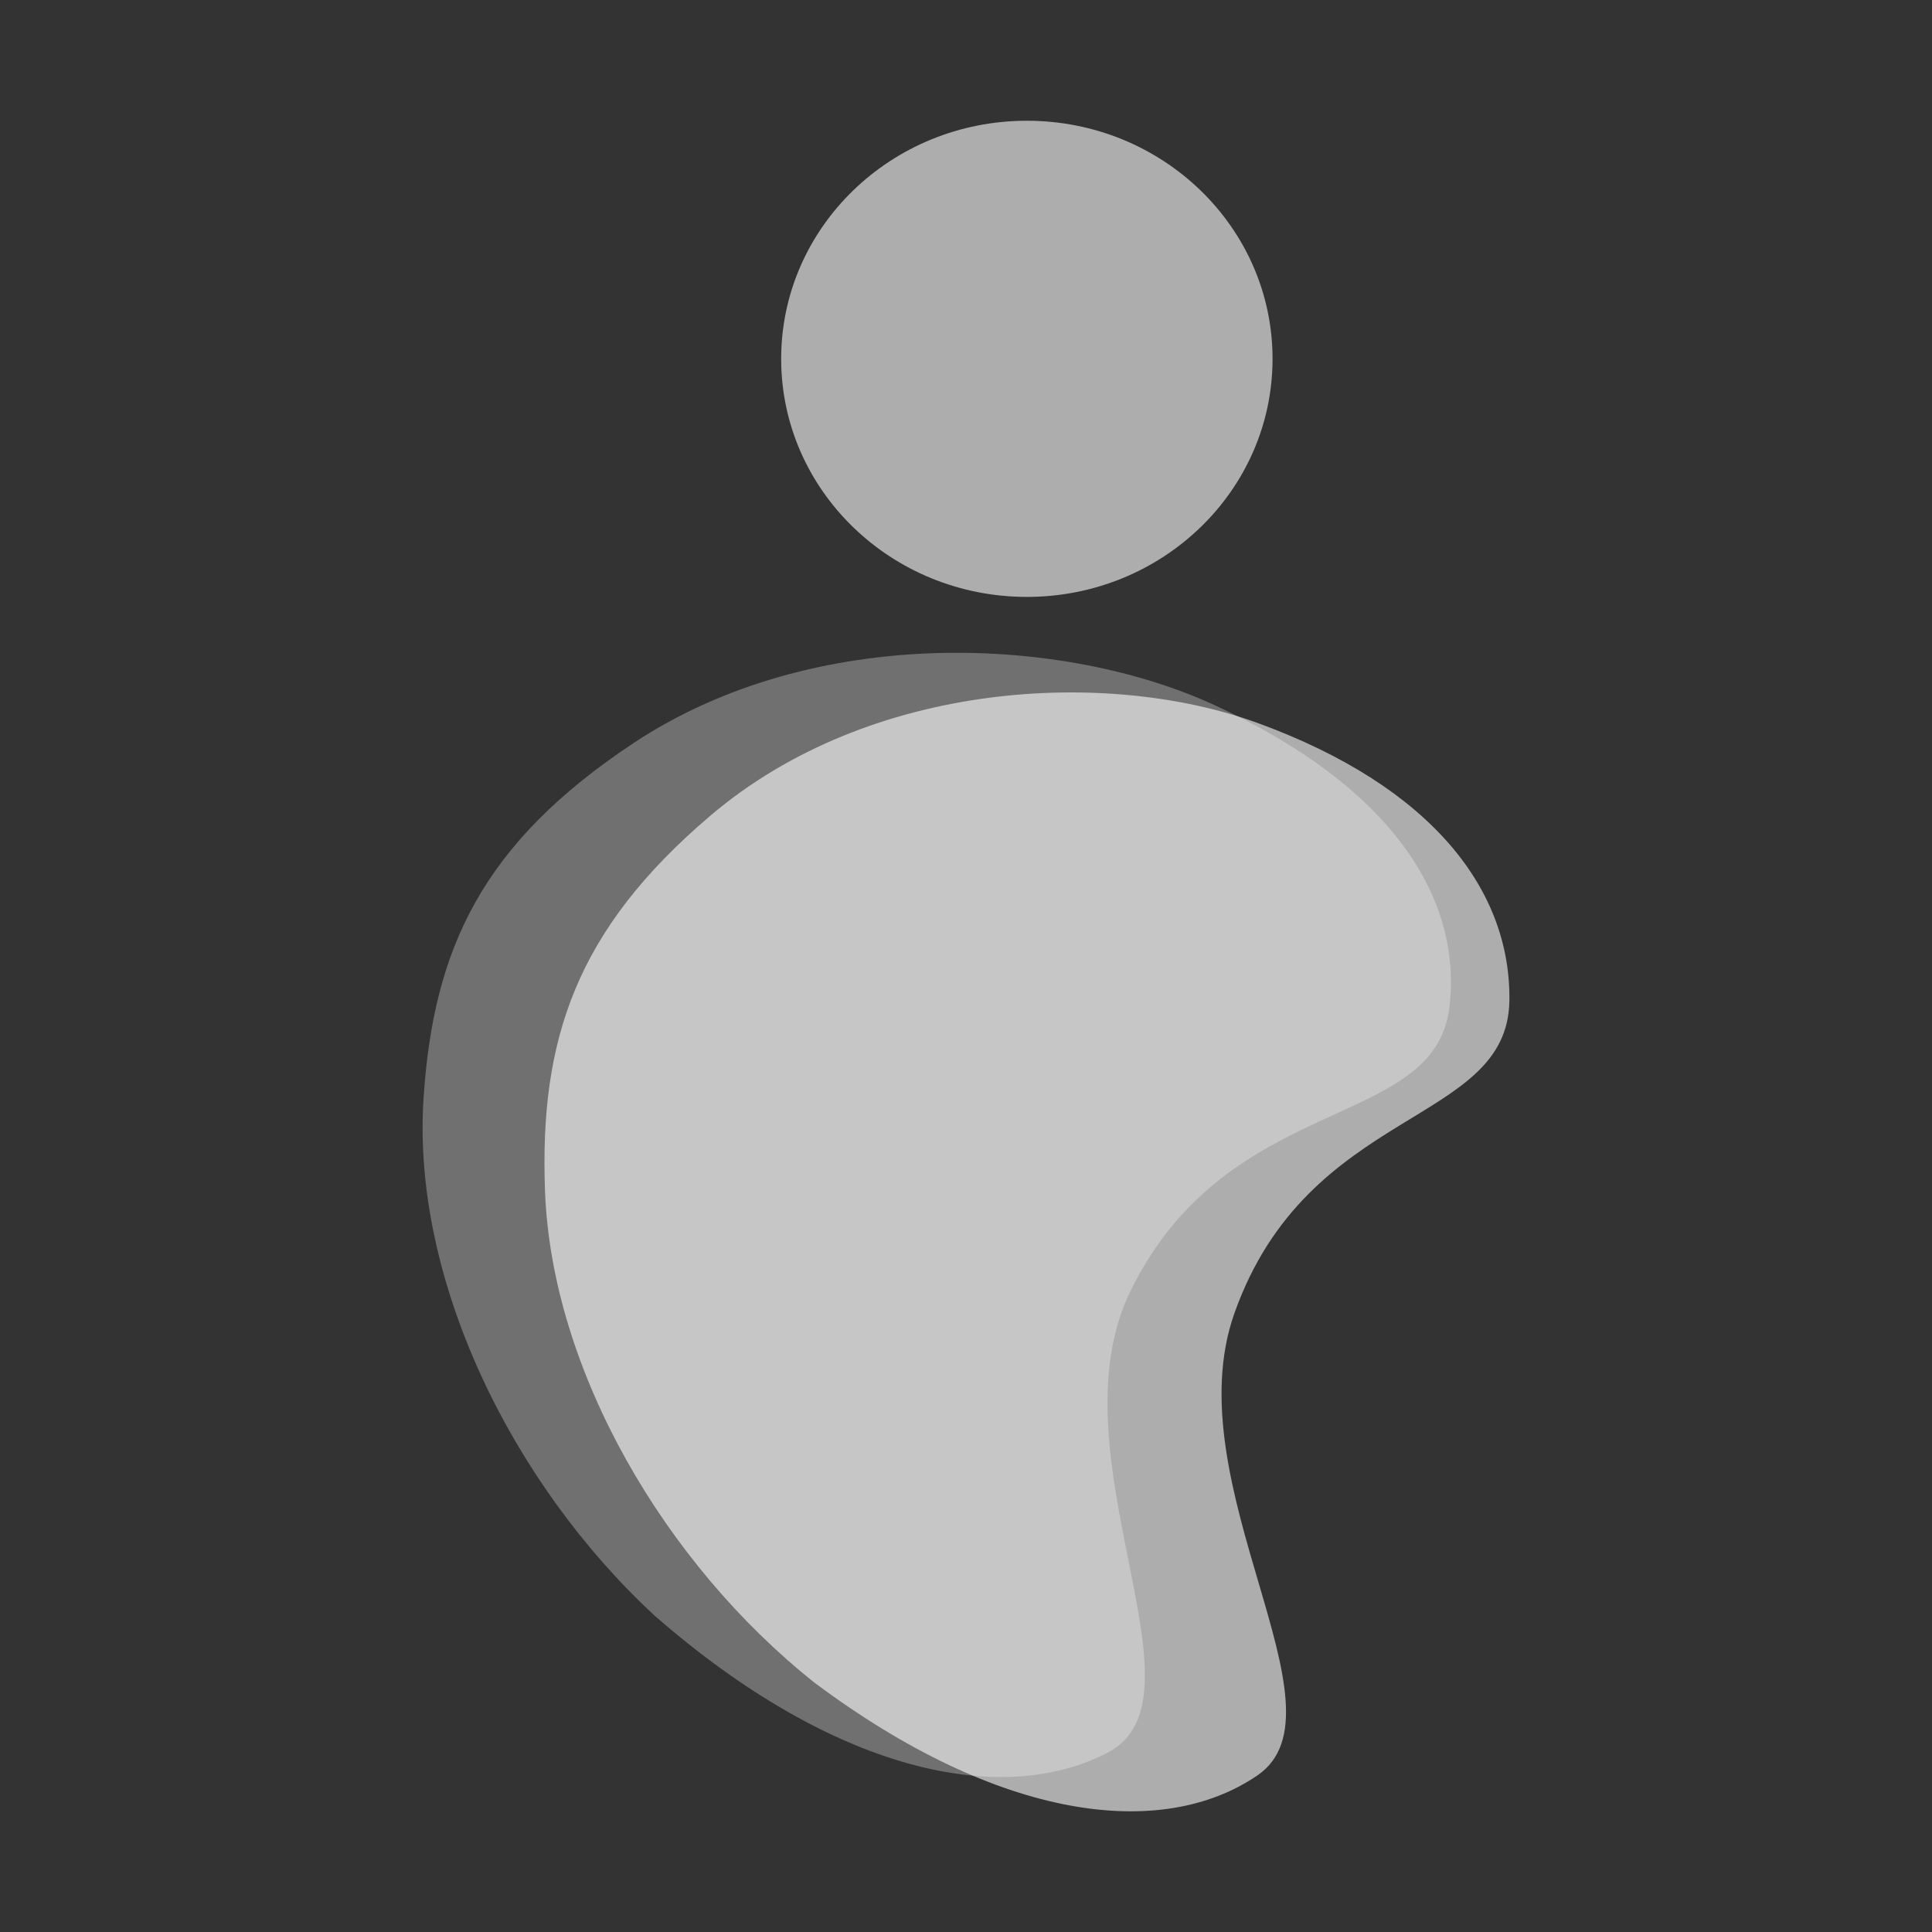 <svg width="24" height="24" viewBox="0 0 24 24" fill="none" xmlns="http://www.w3.org/2000/svg">
<rect x="0" y="0" width="24" height="24" fill="#333333" stroke="none"/>
<g id="belkins-logomark-light-32">
<path id="Vector" opacity="0.5" d="M8.135 20.073C6.351 18.424 5.118 15.893 5.261 13.652C5.381 11.78 5.992 10.472 7.88 9.224C10.12 7.746 13.218 7.894 15.093 8.762C17.287 9.772 18.168 11.156 18.005 12.512C17.82 14.056 15.264 13.548 14.045 16.034C13.045 18.075 15.083 21.087 13.758 21.773C12.434 22.459 10.353 22.009 8.135 20.073Z" fill="white" fill-opacity="0.6"/>
<path id="Vector_2" d="M10.121 20.905C8.268 19.435 6.852 17.034 6.77 14.79C6.702 12.916 7.154 11.553 8.824 10.133C10.805 8.448 13.76 8.302 15.622 8.981C17.802 9.776 18.772 11.069 18.75 12.435C18.724 13.988 16.25 13.727 15.333 16.317C14.582 18.444 16.808 21.246 15.618 22.056C14.429 22.866 12.414 22.619 10.121 20.905Z" fill="white" fill-opacity="0.6"/>
<path id="Vector_3" d="M12.756 7.415C14.442 7.415 15.808 6.091 15.808 4.458C15.808 2.824 14.442 1.5 12.756 1.5C11.071 1.5 9.704 2.824 9.704 4.458C9.704 6.091 11.071 7.415 12.756 7.415Z" fill="white" fill-opacity="0.6"/>
</g>
</svg>
